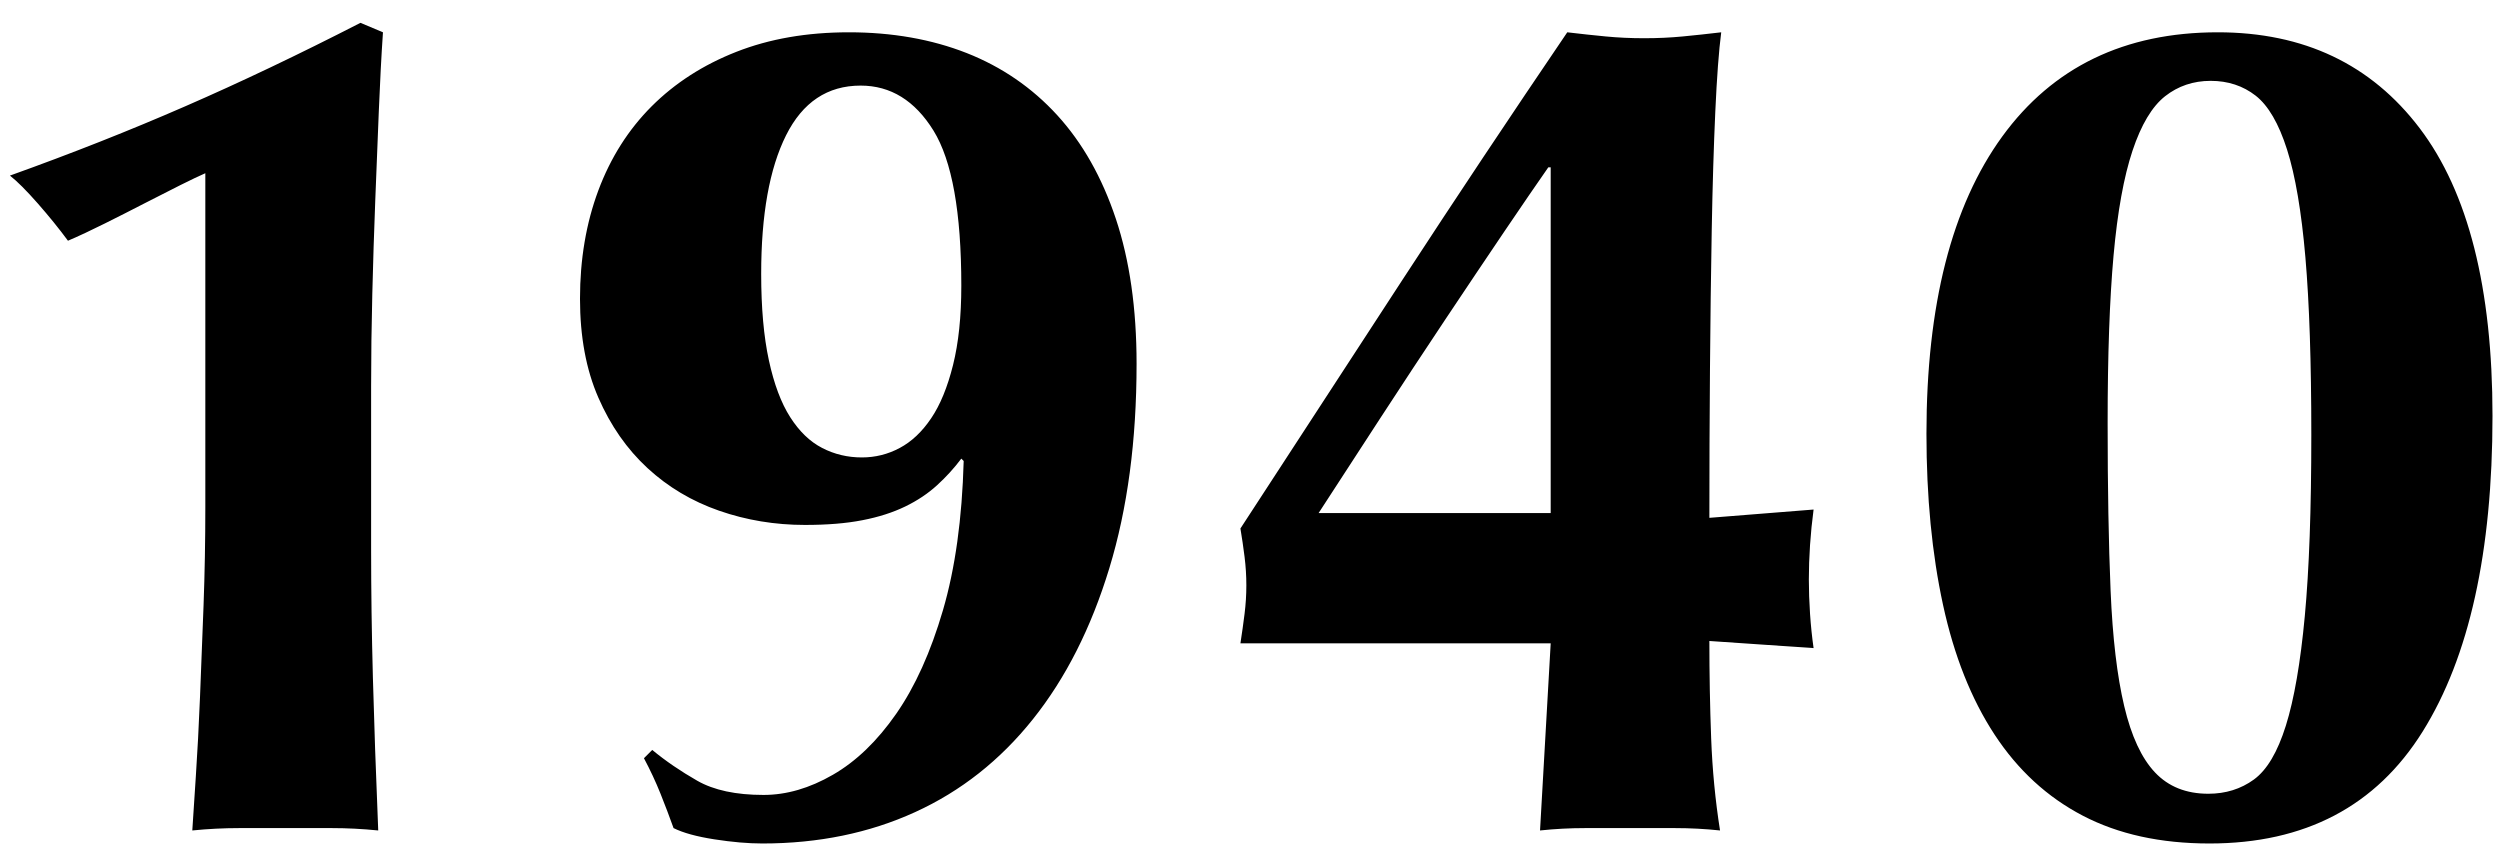 <svg 
 xmlns="http://www.w3.org/2000/svg"
 xmlns:xlink="http://www.w3.org/1999/xlink"
 width="76px" height="26px" viewBox="0 0 76 26">
<path fill-rule="evenodd"  fill="rgb(0, 0, 0)"
 d="M73.648,22.240 C72.232,24.508 70.072,25.642 67.168,25.642 C65.680,25.642 64.396,25.360 63.316,24.796 C62.236,24.233 61.342,23.410 60.634,22.330 C59.926,21.250 59.404,19.936 59.068,18.388 C58.732,16.840 58.564,15.107 58.564,13.186 C58.564,9.275 59.332,6.263 60.868,4.150 C62.404,2.039 64.588,0.982 67.420,0.982 C70.036,0.982 72.082,1.954 73.558,3.898 C75.034,5.842 75.772,8.758 75.772,12.646 C75.772,16.775 75.064,19.972 73.648,22.240 ZM70.084,7.822 C69.964,6.431 69.778,5.338 69.526,4.546 C69.274,3.754 68.956,3.209 68.572,2.908 C68.188,2.609 67.732,2.458 67.204,2.458 C66.676,2.458 66.214,2.615 65.818,2.926 C65.422,3.239 65.092,3.790 64.828,4.582 C64.564,5.374 64.372,6.436 64.252,7.768 C64.132,9.100 64.072,10.799 64.072,12.862 C64.072,14.831 64.102,16.529 64.162,17.956 C64.222,19.385 64.360,20.555 64.576,21.466 C64.792,22.379 65.104,23.050 65.512,23.482 C65.920,23.914 66.460,24.130 67.132,24.130 C67.660,24.130 68.122,23.986 68.518,23.698 C68.914,23.410 69.238,22.865 69.490,22.060 C69.742,21.257 69.934,20.147 70.066,18.730 C70.198,17.315 70.264,15.479 70.264,13.222 C70.264,11.015 70.204,9.215 70.084,7.822 ZM55.133,19.702 L51.965,19.486 C51.965,20.494 51.983,21.479 52.019,22.438 C52.055,23.399 52.145,24.335 52.289,25.246 C51.833,25.198 51.377,25.174 50.921,25.174 C50.465,25.174 50.009,25.174 49.553,25.174 C49.097,25.174 48.641,25.174 48.185,25.174 C47.729,25.174 47.273,25.198 46.817,25.246 L47.141,19.558 L37.709,19.558 C37.757,19.247 37.799,18.946 37.835,18.658 C37.871,18.370 37.889,18.082 37.889,17.794 C37.889,17.506 37.871,17.218 37.835,16.930 C37.799,16.642 37.757,16.354 37.709,16.066 C39.365,13.523 41.003,11.008 42.623,8.524 C44.243,6.040 45.917,3.527 47.645,0.982 C48.053,1.031 48.443,1.072 48.815,1.108 C49.187,1.144 49.577,1.162 49.985,1.162 C50.393,1.162 50.783,1.144 51.155,1.108 C51.527,1.072 51.917,1.031 52.325,0.982 C52.253,1.535 52.193,2.339 52.145,3.394 C52.097,4.451 52.061,5.644 52.037,6.976 C52.013,8.308 51.995,9.730 51.983,11.242 C51.971,12.754 51.965,14.255 51.965,15.742 L55.133,15.490 C55.085,15.850 55.049,16.210 55.025,16.570 C55.001,16.930 54.989,17.279 54.989,17.614 C54.989,17.951 55.001,18.298 55.025,18.658 C55.049,19.018 55.085,19.367 55.133,19.702 ZM47.141,5.086 L47.069,5.086 C46.733,5.567 46.289,6.215 45.737,7.030 C45.185,7.847 44.585,8.740 43.937,9.712 C43.289,10.684 42.629,11.687 41.957,12.718 C41.285,13.751 40.661,14.711 40.085,15.598 L47.141,15.598 L47.141,5.086 ZM31.402,21.862 C30.406,23.111 29.212,24.053 27.820,24.688 C26.428,25.324 24.880,25.642 23.176,25.642 C22.744,25.642 22.258,25.600 21.718,25.516 C21.178,25.432 20.764,25.318 20.476,25.174 C20.356,24.839 20.224,24.490 20.080,24.130 C19.936,23.770 19.768,23.410 19.576,23.050 L19.828,22.798 C20.236,23.135 20.692,23.446 21.196,23.734 C21.700,24.022 22.372,24.166 23.212,24.166 C23.908,24.166 24.610,23.963 25.318,23.554 C26.026,23.147 26.668,22.528 27.244,21.700 C27.820,20.872 28.294,19.823 28.666,18.550 C29.038,17.279 29.248,15.767 29.296,14.014 L29.224,13.942 C29.008,14.230 28.762,14.500 28.486,14.752 C28.210,15.004 27.886,15.220 27.514,15.400 C27.142,15.580 26.710,15.719 26.218,15.814 C25.726,15.911 25.144,15.958 24.472,15.958 C23.560,15.958 22.690,15.814 21.862,15.526 C21.034,15.238 20.308,14.806 19.684,14.230 C19.060,13.654 18.562,12.941 18.190,12.088 C17.818,11.237 17.632,10.234 17.632,9.082 C17.632,7.883 17.818,6.785 18.190,5.788 C18.562,4.793 19.102,3.941 19.810,3.232 C20.518,2.525 21.376,1.972 22.384,1.576 C23.392,1.180 24.532,0.982 25.804,0.982 C27.124,0.982 28.318,1.193 29.386,1.612 C30.454,2.033 31.372,2.663 32.140,3.502 C32.908,4.343 33.502,5.392 33.922,6.652 C34.342,7.912 34.552,9.383 34.552,11.062 C34.552,13.391 34.276,15.461 33.724,17.272 C33.172,19.085 32.398,20.615 31.402,21.862 ZM28.378,3.970 C27.814,3.059 27.076,2.602 26.164,2.602 C25.156,2.602 24.400,3.106 23.896,4.114 C23.392,5.122 23.140,6.526 23.140,8.326 C23.140,9.359 23.218,10.234 23.374,10.954 C23.530,11.674 23.746,12.250 24.022,12.682 C24.298,13.114 24.622,13.427 24.994,13.618 C25.366,13.811 25.768,13.906 26.200,13.906 C26.608,13.906 26.992,13.811 27.352,13.618 C27.712,13.427 28.030,13.127 28.306,12.718 C28.582,12.311 28.804,11.771 28.972,11.098 C29.140,10.427 29.224,9.622 29.224,8.686 C29.224,6.454 28.942,4.883 28.378,3.970 ZM11.408,6.094 C11.372,7.030 11.341,7.979 11.318,8.938 C11.294,9.899 11.282,10.835 11.282,11.746 L11.282,13.942 L11.282,16.678 C11.282,17.951 11.300,19.259 11.336,20.602 C11.372,21.947 11.426,23.495 11.498,25.246 C11.017,25.198 10.549,25.174 10.094,25.174 C9.638,25.174 9.170,25.174 8.690,25.174 C8.209,25.174 7.736,25.174 7.268,25.174 C6.800,25.174 6.326,25.198 5.846,25.246 C5.869,24.863 5.905,24.310 5.954,23.590 C6.002,22.870 6.044,22.073 6.080,21.196 C6.116,20.321 6.152,19.391 6.188,18.406 C6.224,17.423 6.242,16.426 6.242,15.418 L6.242,5.266 C6.074,5.338 5.822,5.459 5.486,5.626 C5.149,5.795 4.784,5.981 4.388,6.184 C3.992,6.389 3.590,6.593 3.182,6.796 C2.773,7.001 2.402,7.174 2.066,7.318 C1.801,6.958 1.495,6.580 1.148,6.184 C0.800,5.788 0.518,5.507 0.302,5.338 C2.174,4.667 3.950,3.965 5.630,3.232 C7.309,2.501 9.086,1.655 10.958,0.694 L11.642,0.982 C11.593,1.702 11.552,2.501 11.516,3.376 C11.480,4.253 11.444,5.158 11.408,6.094 Z"/>
</svg>
